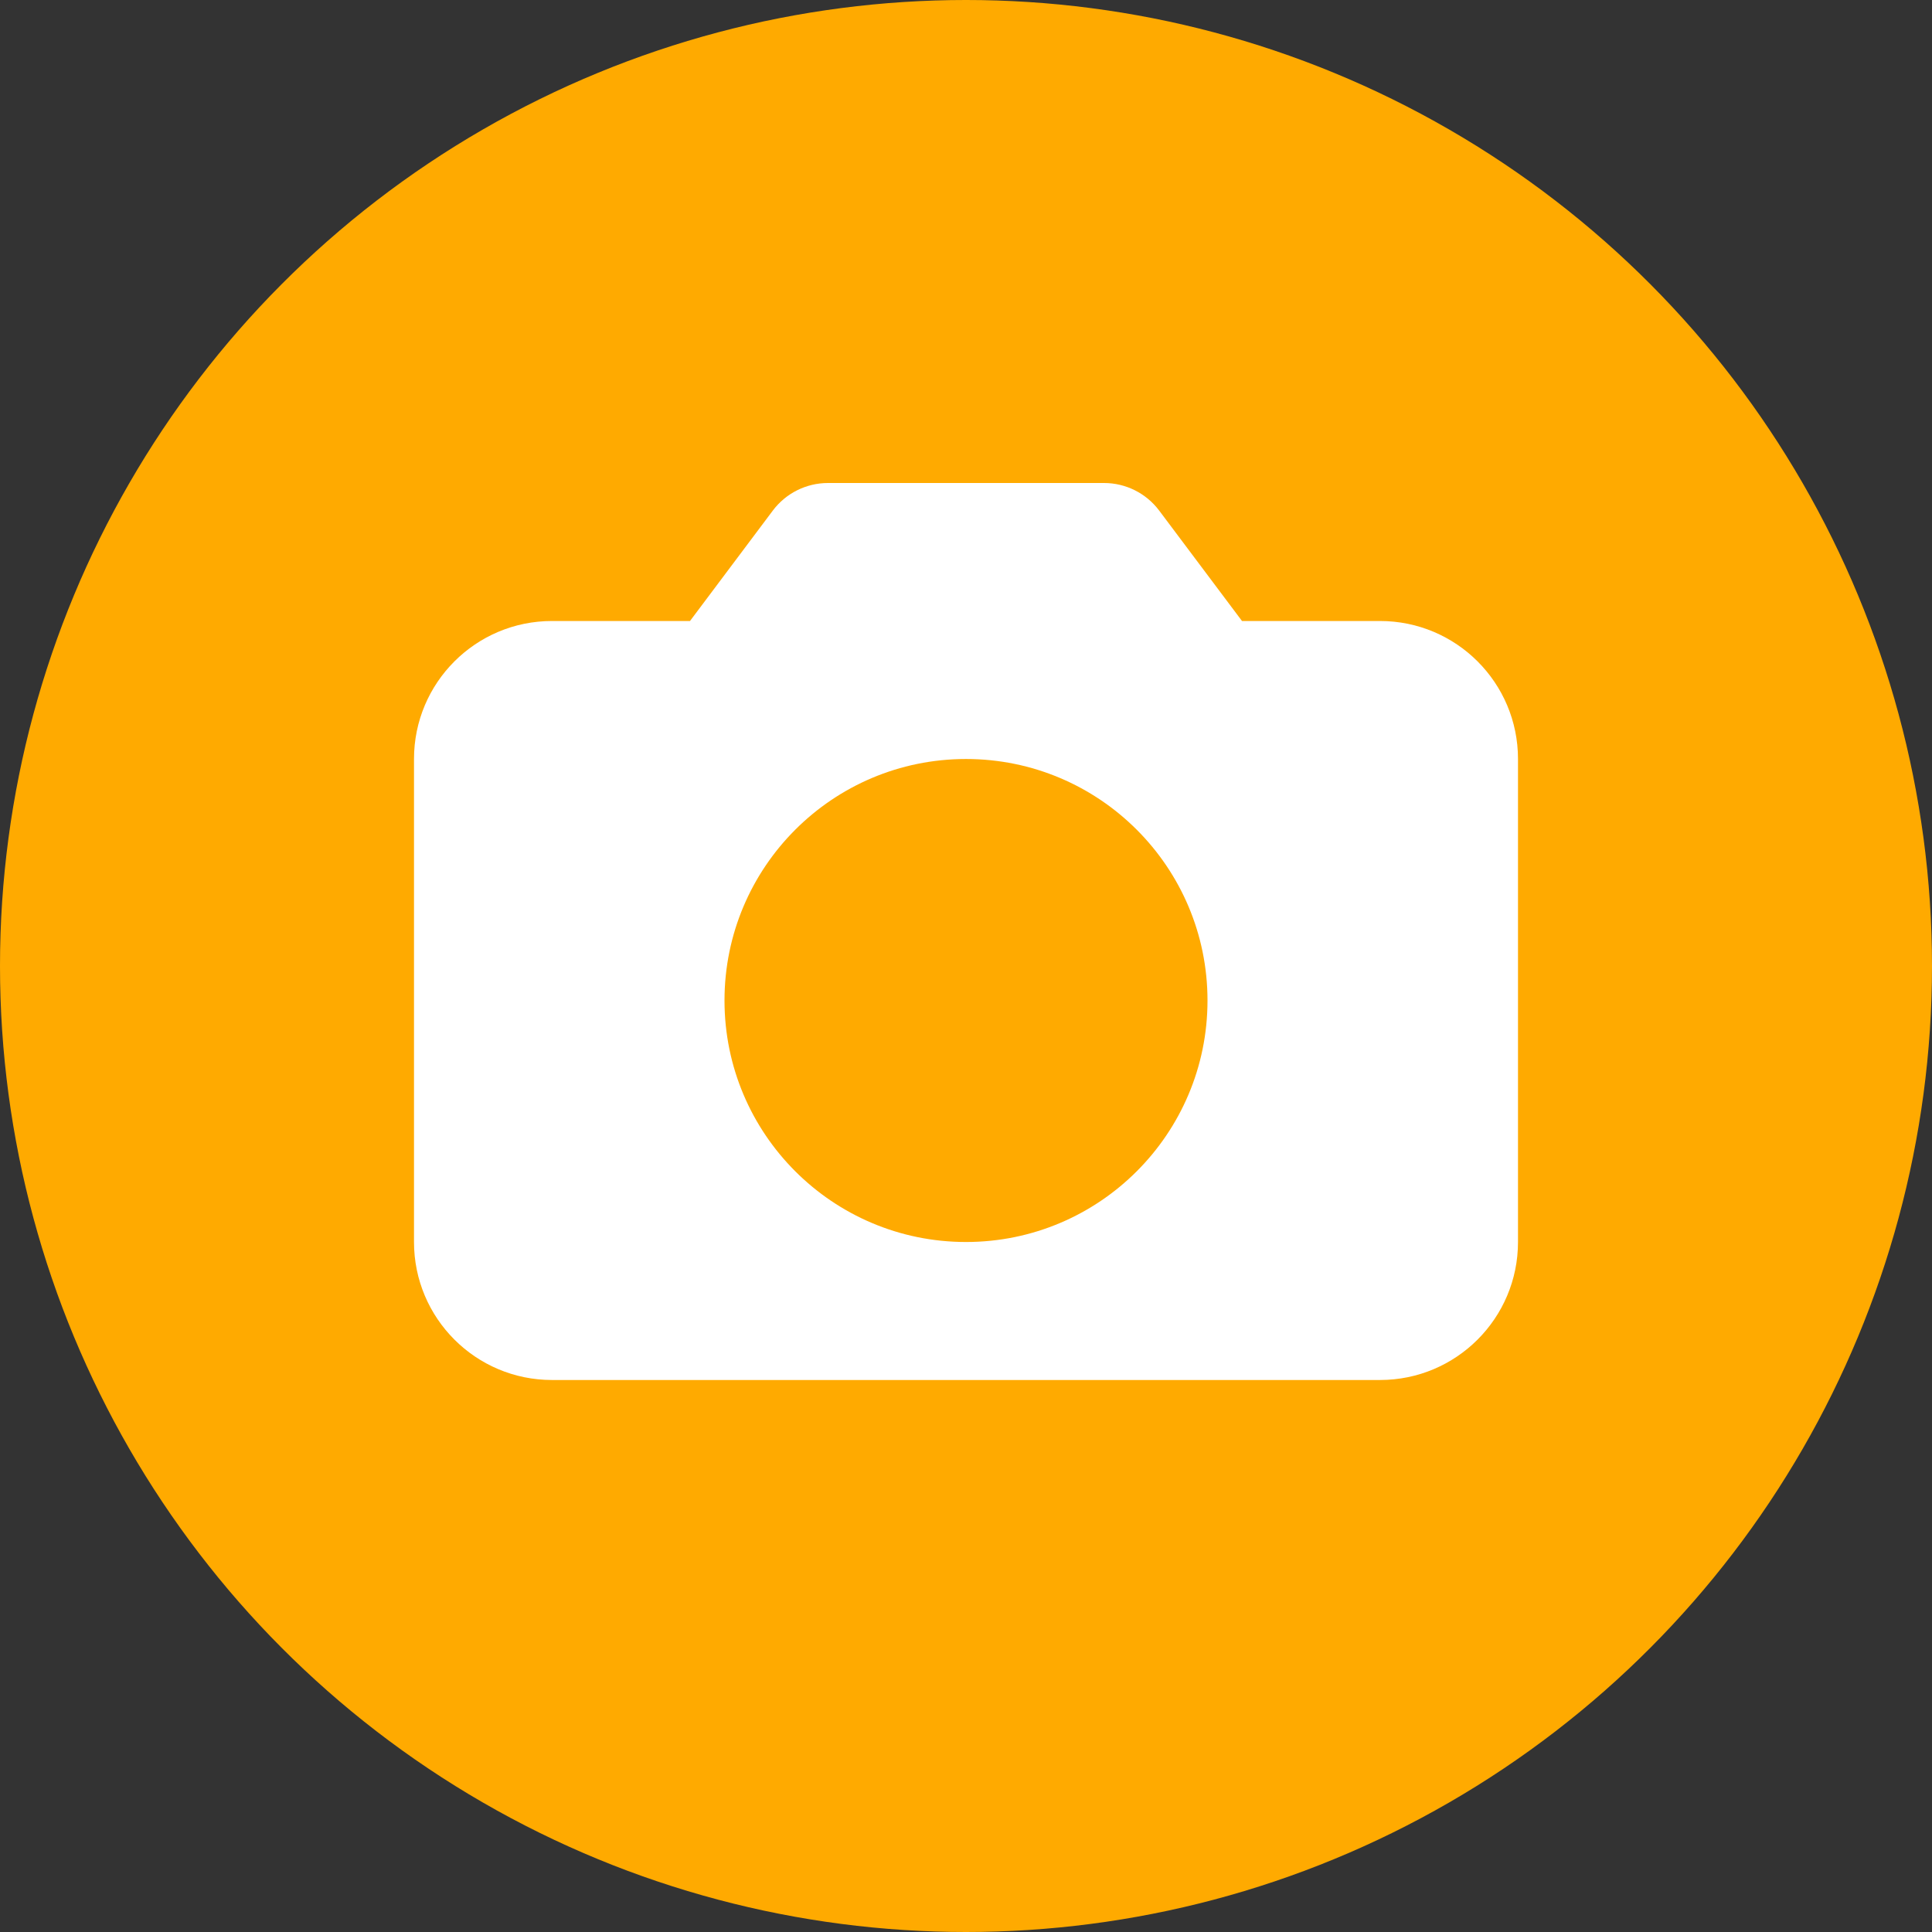 <svg width="28" height="28" viewBox="0 0 28 28" fill="none" xmlns="http://www.w3.org/2000/svg">
<rect x="0" y="0" width="28" height="28" fill="#333333" stroke="none"/>
<circle cx="14" cy="14" r="14" fill="#ffaa00"/>
<path fill-rule="evenodd" clip-rule="evenodd" d="M6 11V18C6 19.105 6.895 20 8 20H20C21.105 20 22 19.105 22 18V11C22 9.895 21.105 9 20 9H18L16.8 7.4C16.611 7.148 16.315 7 16 7H12C11.685 7 11.389 7.148 11.2 7.4L10 9H8C6.895 9 6 9.895 6 11ZM14 18C15.933 18 17.5 16.433 17.5 14.5C17.5 12.567 15.933 11 14 11C12.067 11 10.5 12.567 10.5 14.5C10.5 16.433 12.067 18 14 18Z" fill="white"/>
</svg>
